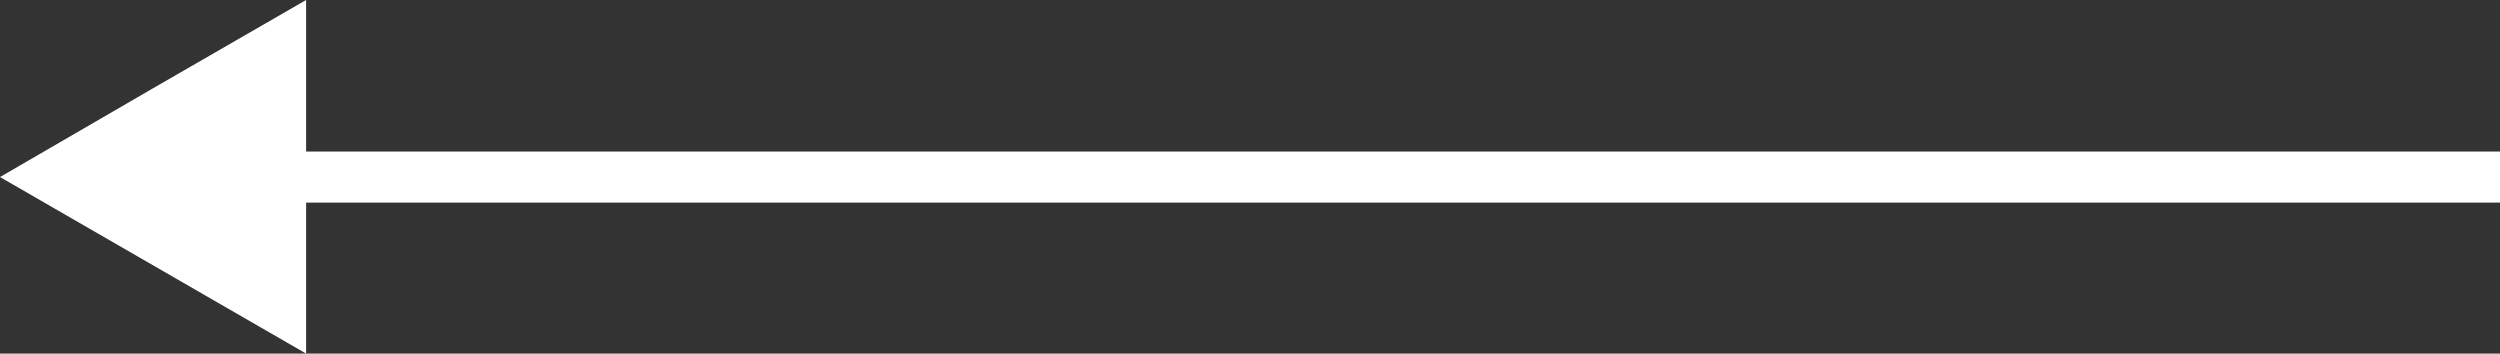 <?xml version="1.0" encoding="UTF-8"?><svg id="Layer_2" xmlns="http://www.w3.org/2000/svg" viewBox="0 0 404.43 57.2"><rect x="0" y="0" width="404.43" height="57.2" fill="#333333" stroke="none"/><defs><style>.cls-1{fill:#fff;}</style></defs><g id="Layer_1-2"><g id="Layer_2-2"><g id="Layer_1-2"><polygon class="cls-1" points="24.76 42.92 49.52 57.2 49.52 32.77 404.43 32.77 404.43 24.51 49.52 24.51 49.52 0 24.76 14.28 0 28.64 24.76 42.92"/></g></g></g></svg>